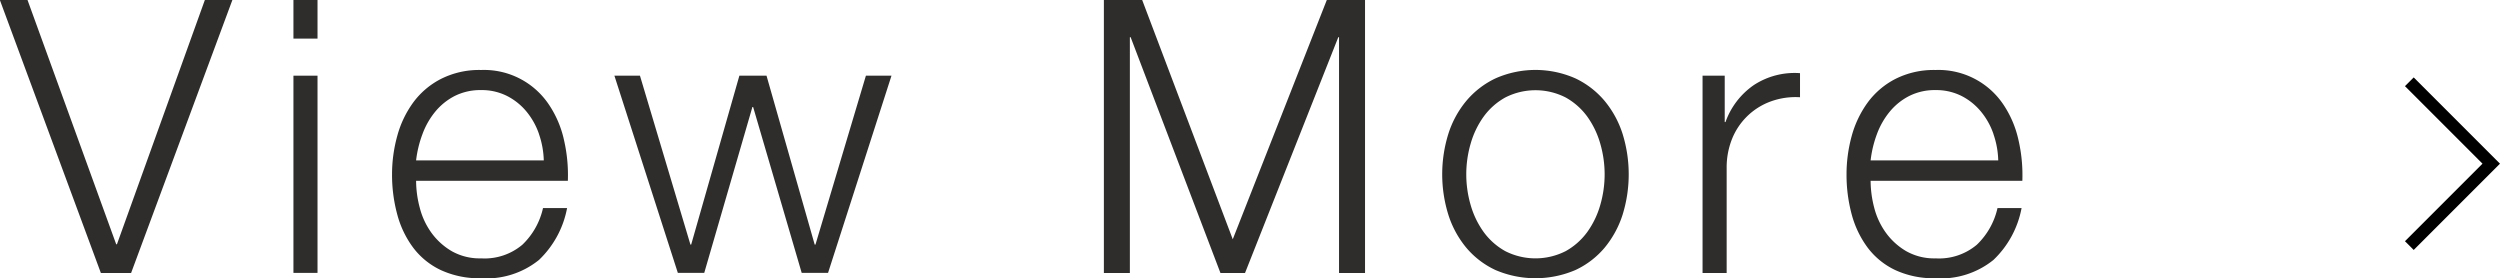 <svg xmlns="http://www.w3.org/2000/svg" width="91.577" height="10.192"><g data-name="グループ 295"><g data-name="グループ 293" fill="#2f2d2c"><path data-name="パス 3687" d="M1.008 0l3.248 8.947h.028L7.504 0h1.008l-3.71 10H3.695l-3.7-10z"/><path data-name="パス 3688" d="M11.631 0v1.414h-.882V0zm0 2.772v7.224h-.882V2.772z"/><path data-name="パス 3689" d="M15.376 7.609a2.71 2.71 0 00.427.917 2.438 2.438 0 00.742.673 2.079 2.079 0 001.078.265 2.143 2.143 0 001.512-.5 2.654 2.654 0 00.756-1.343h.882a3.521 3.521 0 01-1.029 1.9 3.066 3.066 0 01-2.121.672 3.363 3.363 0 01-1.476-.3 2.719 2.719 0 01-1.016-.827 3.571 3.571 0 01-.581-1.217 5.54 5.54 0 01-.189-1.463 5.259 5.259 0 01.189-1.4 3.737 3.737 0 01.581-1.224 2.9 2.9 0 011.016-.868 3.1 3.1 0 011.476-.33 2.857 2.857 0 012.484 1.268 3.765 3.765 0 01.553 1.3 5.7 5.7 0 01.141 1.491h-5.559a3.889 3.889 0 00.134.986zm4.368-2.7a2.644 2.644 0 00-.455-.818 2.242 2.242 0 00-.715-.575 2.043 2.043 0 00-.951-.216 2.089 2.089 0 00-.967.216 2.256 2.256 0 00-.713.575 2.822 2.822 0 00-.469.825 4.038 4.038 0 00-.232.959h4.677a3.188 3.188 0 00-.175-.961z"/><path data-name="パス 3690" d="M23.442 2.772l1.849 6.188h.027l1.766-6.188h.994l1.765 6.188h.028l1.848-6.188h.937l-2.324 7.224h-.965L27.588 3.92h-.027l-1.764 6.076h-.967l-2.324-7.224z"/><path data-name="パス 3691" d="M41.839 0l3.318 8.765L48.602 0h1.4v10h-.952V1.362h-.027L45.606 10h-.9l-3.29-8.638h-.028V10h-.952V0z"/><path data-name="パス 3692" d="M57.708 2.871a3.168 3.168 0 011.071.826 3.614 3.614 0 01.659 1.211 5 5 0 010 2.954 3.624 3.624 0 01-.659 1.211 3.113 3.113 0 01-1.071.819 3.717 3.717 0 01-2.926 0 3.113 3.113 0 01-1.071-.819 3.579 3.579 0 01-.658-1.211 4.984 4.984 0 010-2.954 3.57 3.57 0 01.658-1.211 3.168 3.168 0 011.071-.826 3.618 3.618 0 012.926 0zm-2.569.7a2.442 2.442 0 00-.791.7 3.2 3.2 0 00-.476.988 4.022 4.022 0 000 2.254 3.188 3.188 0 00.476.986 2.448 2.448 0 00.791.7 2.443 2.443 0 002.213 0 2.458 2.458 0 00.791-.7 3.186 3.186 0 00.475-.986 4.022 4.022 0 000-2.254 3.2 3.2 0 00-.475-.988 2.452 2.452 0 00-.791-.7 2.435 2.435 0 00-2.213 0z"/><path data-name="パス 3693" d="M63.178 2.772v1.7h.028a2.77 2.77 0 011.043-1.359 2.727 2.727 0 011.687-.433v.882a2.657 2.657 0 00-1.092.161 2.416 2.416 0 00-1.4 1.371 2.806 2.806 0 00-.195 1.057v3.85h-.883V2.772z"/><path data-name="パス 3694" d="M68.654 7.609a2.708 2.708 0 00.428.917 2.435 2.435 0 00.742.673 2.072 2.072 0 001.077.265 2.147 2.147 0 001.513-.5 2.661 2.661 0 00.756-1.343h.882a3.515 3.515 0 01-1.03 1.9 3.063 3.063 0 01-2.121.672 3.368 3.368 0 01-1.476-.3 2.724 2.724 0 01-1.015-.827 3.6 3.6 0 01-.582-1.217 5.581 5.581 0 01-.188-1.463 5.3 5.3 0 01.188-1.4 3.768 3.768 0 01.582-1.224 2.907 2.907 0 011.015-.868 3.11 3.11 0 011.476-.33 2.861 2.861 0 012.486 1.268 3.787 3.787 0 01.552 1.3 5.71 5.71 0 01.141 1.491h-5.558a3.928 3.928 0 00.132.986zm4.368-2.7a2.6 2.6 0 00-.455-.818 2.242 2.242 0 00-.713-.575 2.054 2.054 0 00-.953-.216 2.075 2.075 0 00-.965.216 2.249 2.249 0 00-.714.575 2.835 2.835 0 00-.47.825 4.082 4.082 0 00-.23.959h4.675a3.166 3.166 0 00-.175-.961z"/></g><g data-name="グループ 294"><path data-name="パス 3695" d="M88.256 2.996l3 3-3 3" fill="none" stroke="#000" stroke-width=".453"/></g></g></svg>
